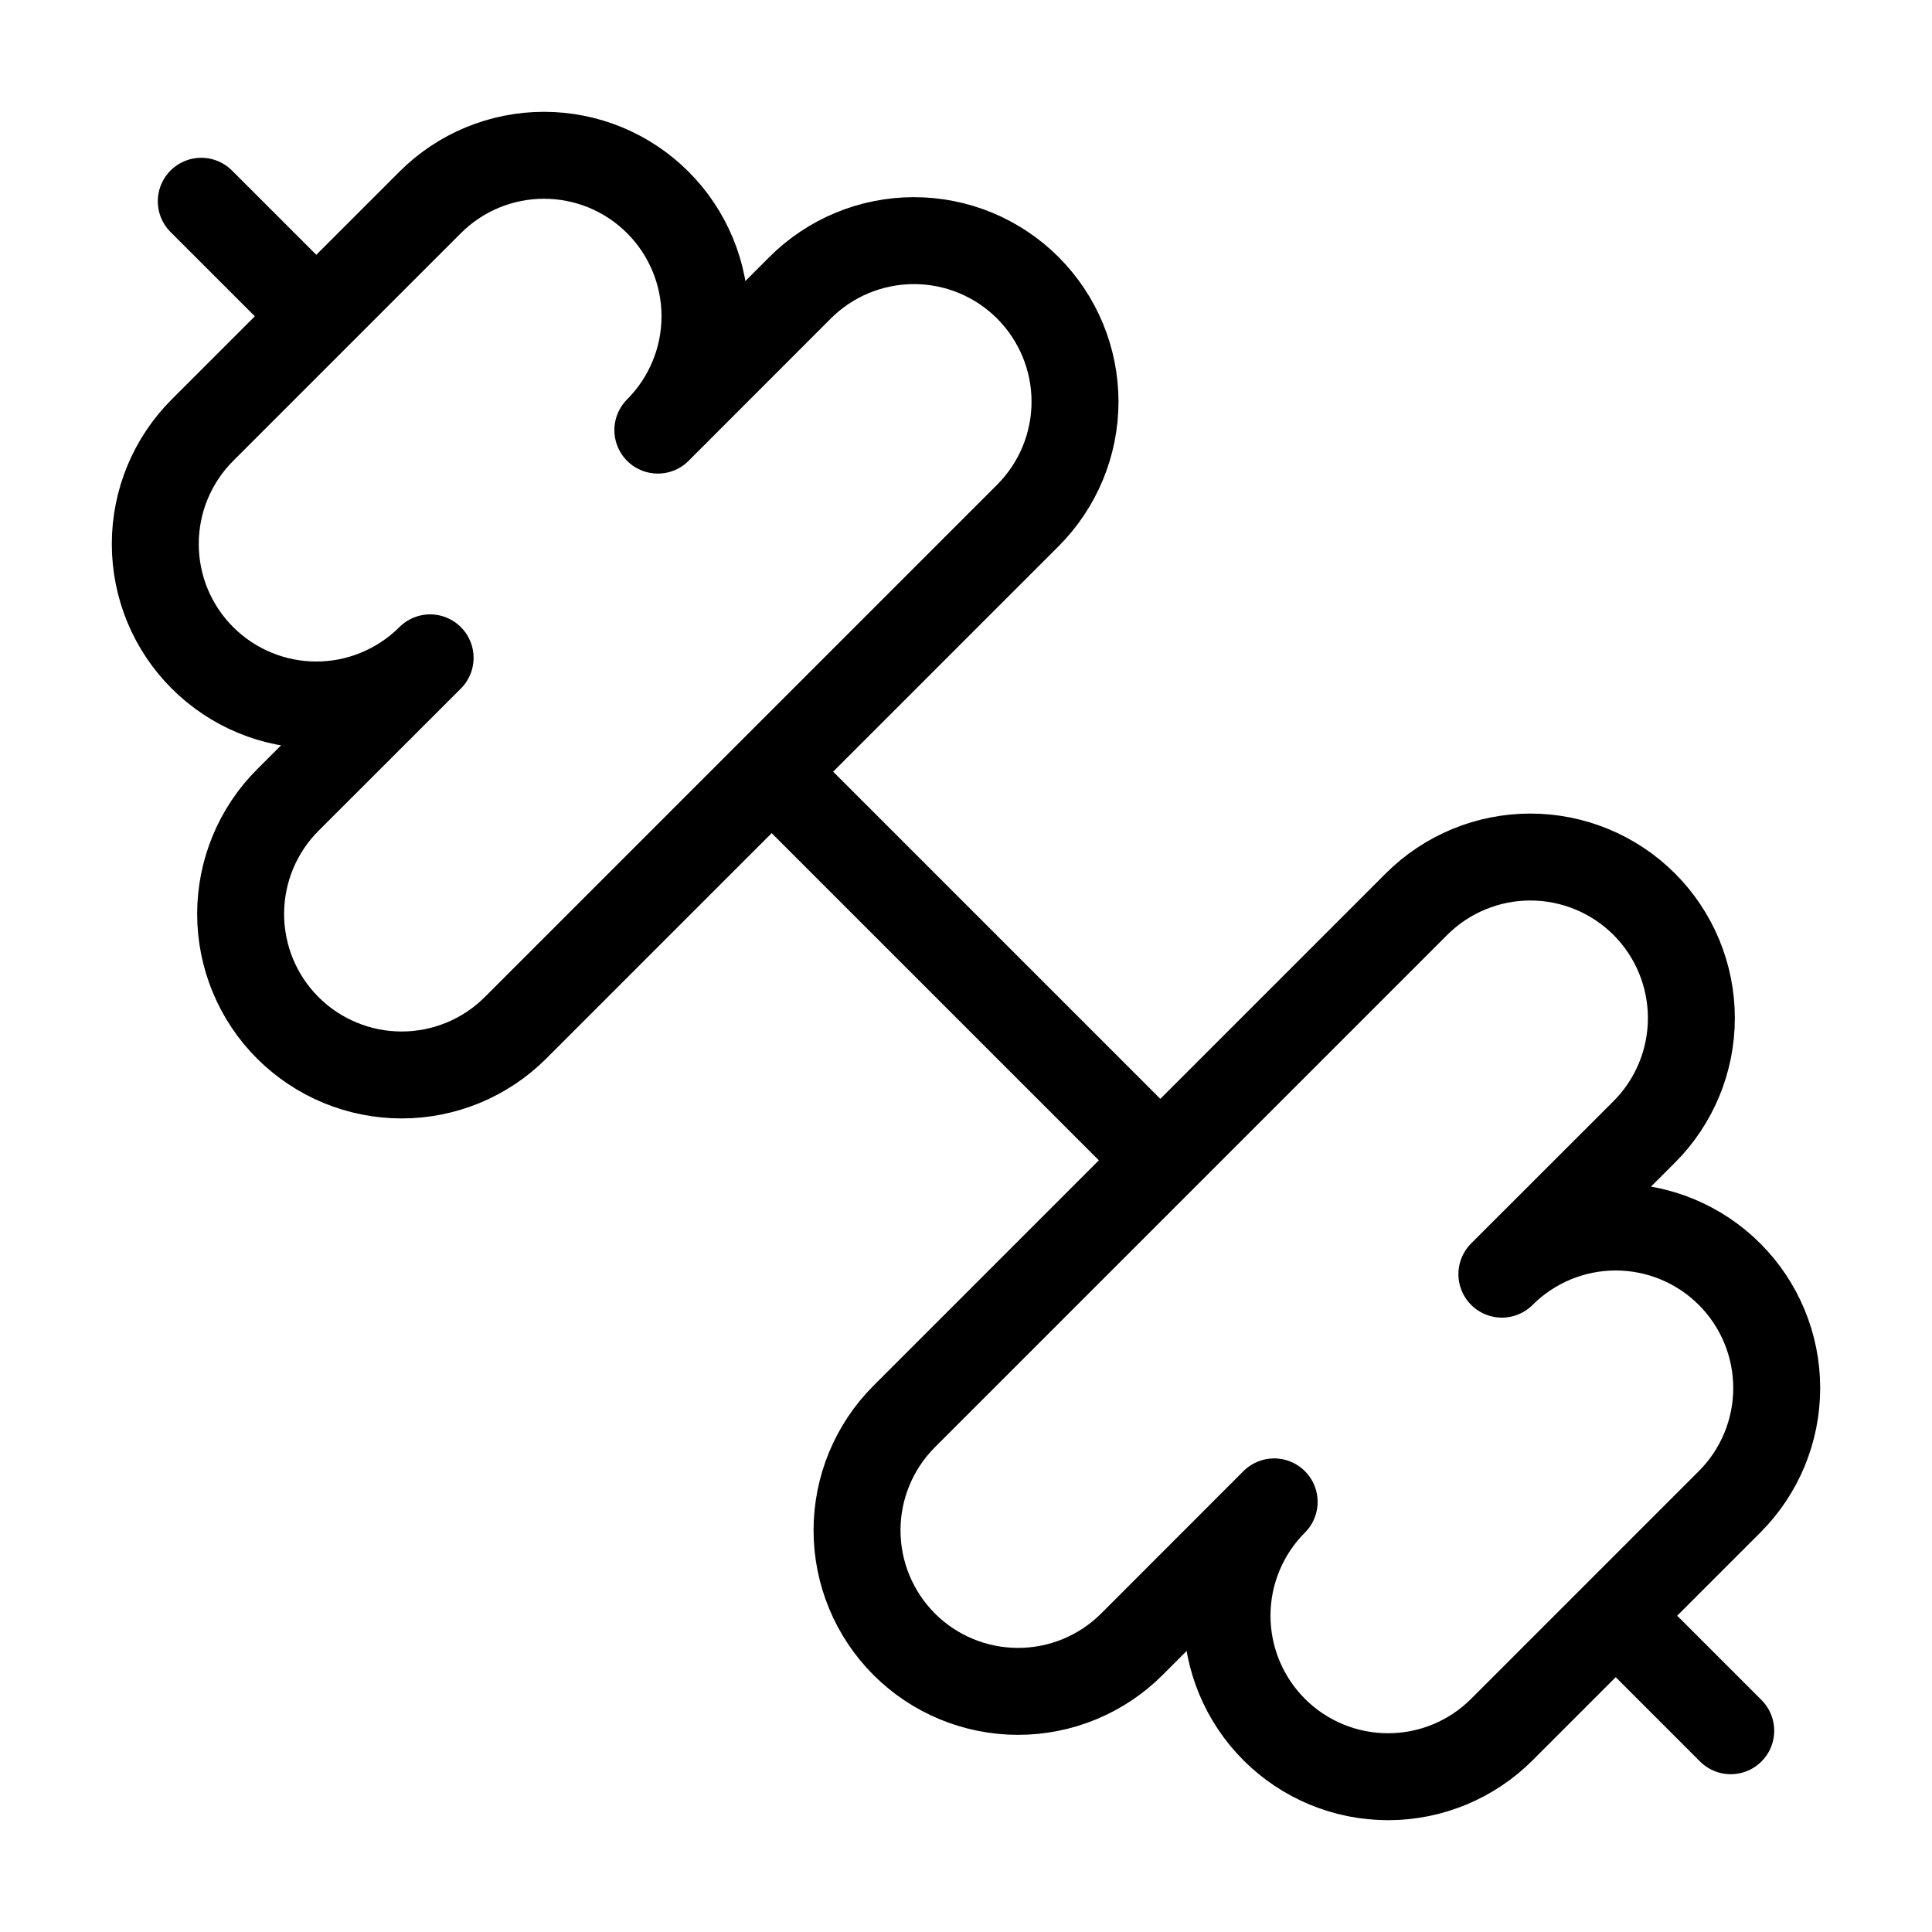 <svg xmlns="http://www.w3.org/2000/svg" width="40" height="40" viewBox="0 0 40 40" fill="none"><path d="M24 24L16 16" stroke="black" stroke-width="1.8" stroke-linecap="round" stroke-linejoin="round"></path><path d="M31.095 35.808C30.47 36.434 29.622 36.785 28.738 36.785C27.854 36.785 27.006 36.434 26.381 35.809C25.756 35.184 25.404 34.336 25.404 33.452C25.404 32.568 25.755 31.72 26.38 31.095L23.435 34.042C22.81 34.667 21.962 35.018 21.078 35.018C20.193 35.018 19.345 34.667 18.72 34.042C18.095 33.416 17.744 32.568 17.744 31.684C17.744 30.8 18.095 29.952 18.72 29.327L29.327 18.72C29.952 18.095 30.8 17.744 31.684 17.744C32.568 17.744 33.416 18.095 34.042 18.72C34.667 19.345 35.018 20.193 35.018 21.078C35.018 21.962 34.667 22.81 34.042 23.435L31.095 26.38C31.72 25.755 32.568 25.404 33.452 25.404C34.336 25.404 35.184 25.756 35.809 26.381C36.434 27.006 36.785 27.854 36.785 28.738C36.785 29.622 36.434 30.47 35.808 31.095L31.095 35.808Z" stroke="black" stroke-width="1.8" stroke-linecap="round" stroke-linejoin="round"></path><path d="M35.833 35.833L33.5 33.5" stroke="black" stroke-width="1.8" stroke-linecap="round" stroke-linejoin="round"></path><path d="M6.5 6.5L4.167 4.167" stroke="black" stroke-width="1.8" stroke-linecap="round" stroke-linejoin="round"></path><path d="M10.673 21.28C10.048 21.905 9.2 22.256 8.316 22.256C7.432 22.256 6.584 21.905 5.958 21.28C5.333 20.655 4.982 19.807 4.982 18.922C4.982 18.038 5.333 17.19 5.958 16.565L8.905 13.62C8.595 13.93 8.228 14.175 7.823 14.342C7.419 14.51 6.986 14.596 6.548 14.596C5.664 14.596 4.816 14.244 4.191 13.619C3.881 13.31 3.636 12.942 3.468 12.538C3.301 12.133 3.215 11.7 3.215 11.262C3.215 10.378 3.566 9.53 4.192 8.905L8.905 4.192C9.53 3.566 10.378 3.215 11.262 3.215C11.7 3.215 12.133 3.301 12.538 3.468C12.942 3.636 13.31 3.881 13.619 4.191C13.929 4.5 14.174 4.868 14.342 5.272C14.51 5.677 14.596 6.11 14.596 6.548C14.596 6.985 14.51 7.419 14.342 7.823C14.175 8.228 13.93 8.595 13.62 8.905L16.565 5.958C17.19 5.333 18.038 4.982 18.923 4.982C19.807 4.982 20.655 5.333 21.28 5.958C21.905 6.584 22.257 7.432 22.257 8.316C22.257 9.2 21.905 10.048 21.28 10.673L10.673 21.28Z" stroke="black" stroke-width="1.8" stroke-linecap="round" stroke-linejoin="round"></path></svg>
